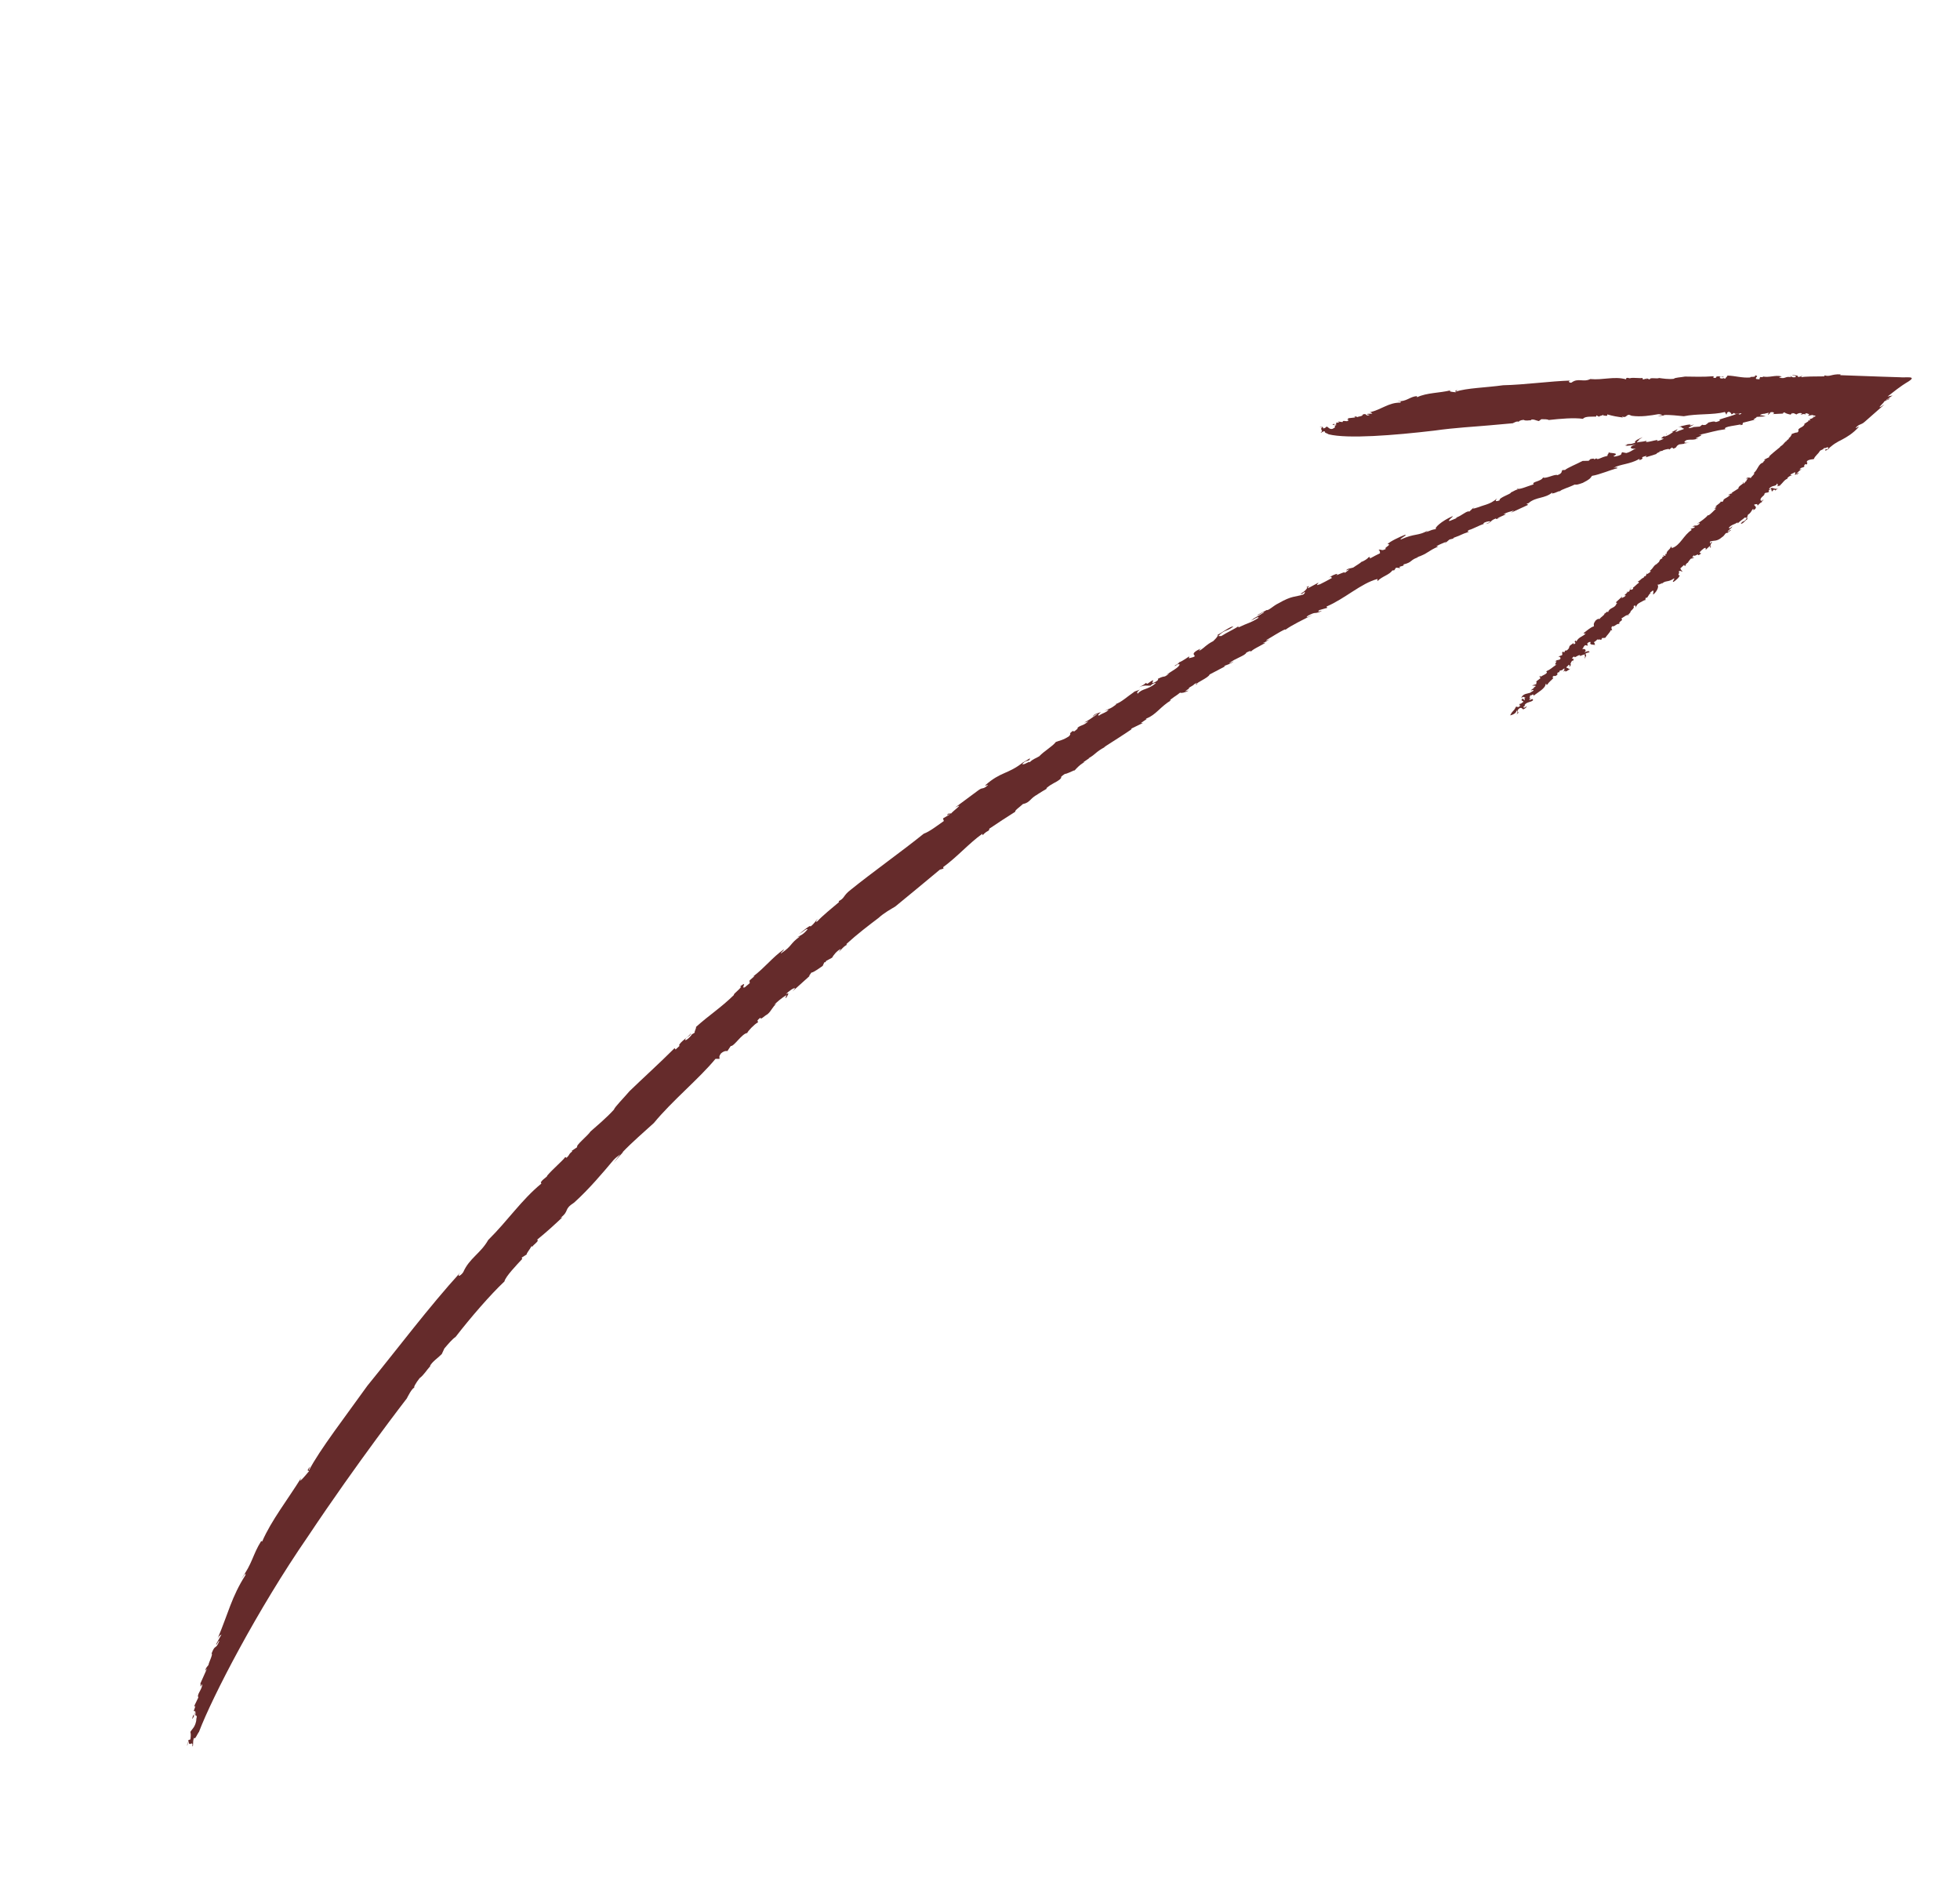 <?xml version="1.0" encoding="UTF-8"?> <svg xmlns="http://www.w3.org/2000/svg" width="86" height="83" viewBox="0 0 86 83" fill="none"><path d="M37.33 39.035C38.285 38.263 39.587 37.34 40.531 36.577C40.789 36.484 41.094 36.243 41.414 36.02L41.376 35.907L41.654 35.743C41.744 35.637 41.444 35.874 41.602 35.698L41.742 35.685C41.738 35.642 42.391 35.165 41.906 35.43L42.916 34.681C43.137 34.514 43.1 34.664 43.337 34.456C43.367 34.396 43.234 34.506 43.231 34.452C43.924 33.841 44.209 33.982 44.886 33.45L44.817 33.483C44.953 33.427 45.184 33.261 45.193 33.273C45.171 33.43 45.033 33.309 44.855 33.52C44.931 33.584 45.152 33.379 45.181 33.442C45.323 33.296 45.455 33.271 45.601 33.179C45.808 32.956 46.184 32.746 46.328 32.552C46.464 32.496 46.654 32.474 46.913 32.295C47.058 32.101 46.827 32.267 47.062 32.07L47.134 32.09C47.337 31.936 47.298 31.947 47.268 31.932C47.487 31.775 47.49 31.867 47.756 31.647L47.566 31.706C47.785 31.587 47.869 31.523 48.152 31.327C48.134 31.303 48.016 31.383 47.933 31.447C48.047 31.275 48.225 31.299 48.304 31.23C48.294 31.266 48.099 31.405 48.229 31.391C48.366 31.287 48.574 31.251 48.644 31.132L48.454 31.192C48.781 31.028 48.653 31.144 48.985 30.901C48.967 30.915 48.965 30.888 48.949 30.891C49.206 30.809 49.453 30.565 49.777 30.347L49.704 30.375C49.847 30.303 49.944 30.295 50.014 30.252C49.844 30.399 49.906 30.381 49.919 30.436C50.113 30.196 50.347 30.281 50.715 29.974C50.697 29.95 50.57 29.98 50.486 30.081C50.298 30.093 50.236 30.036 49.969 30.154C50.135 30.076 50.315 29.967 50.252 29.958L50.348 29.998C50.438 29.93 50.508 29.886 50.578 29.843C50.65 29.863 50.444 30.038 50.673 29.93C50.926 29.794 50.753 29.776 50.811 29.778C51.166 29.602 50.998 29.777 51.307 29.552C51.272 29.569 51.199 29.596 51.175 29.614C51.386 29.445 51.75 29.282 51.758 29.144C51.71 29.143 51.686 29.123 51.608 29.182L51.618 29.194C51.328 29.283 51.842 29.081 51.713 29.047C51.726 29.102 52.038 28.894 52.18 28.796L52.168 28.88C52.753 28.746 52.075 28.781 52.566 28.512C52.891 28.359 52.459 28.593 52.671 28.526C52.871 28.393 52.916 28.293 53.233 28.128C53.301 28.057 53.459 27.918 53.432 27.845C53.626 27.754 53.973 27.481 54.123 27.48C53.834 27.718 53.76 27.596 53.45 27.906L53.589 27.904C53.842 27.741 54.194 27.586 54.355 27.464C54.324 27.497 54.321 27.518 54.352 27.522C54.736 27.334 54.875 27.332 55.221 27.107C55.233 27.023 55.033 27.156 54.878 27.236C55.083 27.061 55.116 27.093 55.462 26.867C55.455 26.808 55.224 27.011 55.158 26.986L55.561 26.774C55.561 26.774 55.556 26.768 55.551 26.762C55.657 26.814 55.848 26.584 56.105 26.464C56.68 26.131 56.831 26.195 57.188 26.083C57.261 26.019 57.278 25.978 57.23 25.977C57.108 26.088 57.113 26.046 57.054 26.054C57.254 25.959 57.438 25.744 57.312 25.764C57.636 25.621 57.223 25.869 57.426 25.79L57.853 25.56C57.822 25.631 57.682 25.718 57.918 25.633C58.112 25.542 58.194 25.489 58.442 25.357C58.394 25.356 58.483 25.251 58.304 25.349C58.411 25.268 58.601 25.171 58.691 25.178C58.447 25.363 59.151 24.979 58.983 25.154L59.227 24.968C59.173 25.009 59.151 24.979 59.063 25.036C59.104 24.93 59.29 24.939 59.387 24.894C59.47 24.83 59.714 24.693 59.724 24.657C59.818 24.632 60.017 24.51 60.04 24.454C60.17 24.403 60.072 24.496 60.12 24.497C60.12 24.497 60.224 24.437 60.333 24.382C60.442 24.328 60.551 24.273 60.551 24.273C60.552 24.225 60.537 24.105 60.465 24.122C60.647 24.078 60.582 24.203 60.824 24.075C60.643 24.072 61.131 23.861 60.878 23.875C60.991 23.751 61.408 23.557 61.639 23.466C61.807 23.451 61.416 23.617 61.456 23.671C62.094 23.384 62.213 23.528 62.665 23.27L62.558 23.351C62.857 23.237 62.824 23.243 63.015 23.211C62.901 23.184 63.251 22.853 63.734 22.647C63.791 22.66 63.494 22.838 63.603 22.858L63.926 22.726C63.926 22.726 63.906 22.713 63.857 22.722C64.159 22.625 64.351 22.394 64.472 22.443L64.718 22.21L64.624 22.309C64.68 22.333 65.008 22.196 65.08 22.179C65.425 22.077 65.532 21.995 65.695 21.863C65.65 21.915 65.536 22.049 65.8 21.952C65.747 21.832 66.326 21.666 66.291 21.608C66.398 21.564 66.564 21.447 66.596 21.489L66.546 21.423C66.618 21.519 66.99 21.34 67.296 21.248C67.173 21.135 67.628 21.128 67.706 20.947C67.803 21.024 68.247 20.78 68.335 20.846C68.565 20.765 68.507 20.677 68.552 20.624L68.67 20.619C68.768 20.526 69.193 20.354 69.44 20.222L69.708 20.216L69.783 20.141C69.783 20.141 70.031 20.084 69.924 20.166L70.049 20.108C70.094 20.205 70.237 20.059 70.517 20.006C70.571 19.966 70.551 19.952 70.485 19.965C70.614 19.924 70.543 19.892 70.604 19.837C70.527 19.895 71.138 19.846 70.8 20.008C70.788 20.054 71.002 20.014 71.123 19.95L71.17 19.839L71.358 19.876C71.563 19.824 71.628 19.736 71.786 19.673C71.619 19.724 71.359 19.63 71.79 19.491C71.556 19.556 71.429 19.549 71.309 19.565C71.399 19.534 71.435 19.507 71.284 19.518C71.632 19.432 71.416 19.531 71.75 19.427C71.701 19.362 71.795 19.3 72.078 19.178L71.879 19.311C71.879 19.311 71.91 19.316 71.931 19.318C71.852 19.35 71.832 19.374 71.822 19.41C71.889 19.387 72.238 19.377 72.28 19.307C71.986 19.54 72.893 19.199 72.702 19.344C72.749 19.356 72.983 19.281 72.995 19.234C72.702 19.269 73.177 19.078 73.114 19.032C73.227 19.02 72.914 19.165 73.06 19.147C73.228 19.095 73.331 19.008 73.418 18.95L73.348 18.957L73.594 18.836C73.65 18.859 73.371 18.987 73.609 18.928C73.662 18.888 73.91 18.831 73.892 18.807C73.762 18.784 73.823 18.691 73.618 18.743C73.781 18.685 74.328 18.551 74.134 18.68L74.334 18.622C74.218 18.691 73.88 18.853 74.29 18.749L74.281 18.737L74.583 18.715L74.691 18.633C74.691 18.633 74.745 18.667 74.851 18.634C74.872 18.599 74.967 18.564 74.949 18.54C75.254 18.459 75.243 18.506 75.289 18.517C75.461 18.471 75.519 18.437 75.426 18.413C75.656 18.332 76.066 18.228 76.211 18.147C76.528 18.094 76.152 18.181 76.35 18.182C76.582 17.968 77.356 17.823 77.88 17.734C77.769 17.884 78.027 17.717 78.149 17.803C78.028 17.792 78.61 17.594 78.157 17.665L78.437 17.613C78.607 17.502 77.97 17.666 78.231 17.515C78.539 17.45 78.773 17.536 79.123 17.402C78.986 17.346 79.406 17.366 79.293 17.292C79.209 17.28 79.113 17.315 79.01 17.328L79.064 17.287C79.739 17.112 79.29 17.35 79.657 17.326C80.07 17.238 79.964 17.186 79.982 17.135C80.04 17.1 80.253 17.07 80.365 17.07C80.108 17.077 79.915 17.233 80.04 17.26C80.198 17.122 80.648 17.109 80.764 17.124C80.202 17.363 80.36 17.224 79.836 17.462C79.752 17.451 79.748 17.359 79.423 17.475C79.643 17.468 79.421 17.523 79.363 17.558C79.415 17.49 79.134 17.59 79.022 17.591C78.939 17.655 79.247 17.665 78.914 17.758L78.832 17.651C78.696 17.707 78.896 17.734 78.619 17.766C78.781 17.793 78.599 17.875 78.977 17.804C78.553 18.013 78.278 17.912 77.915 17.953C77.952 17.952 77.961 17.964 77.999 17.964C77.915 17.953 77.782 17.988 77.678 18C77.459 18.082 77.875 18.011 77.826 18.058L77.456 18.141C77.456 18.141 77.45 18.145 77.444 18.15C77.343 18.152 77.248 18.177 77.222 18.216C77.338 18.221 77.394 18.244 77.476 18.267L77.072 18.291C77.122 18.319 76.772 18.453 77.052 18.401L76.476 18.546L76.453 18.639C76.311 18.663 76.302 18.651 76.465 18.593C76.278 18.669 75.562 18.704 75.706 18.831C75.237 18.895 75.084 18.965 74.533 19.082C74.967 19.034 74.085 19.309 74.535 19.221C74.291 19.332 74.209 19.262 74 19.308C73.821 19.406 73.927 19.448 74.14 19.418L73.889 19.458L73.898 19.47L73.675 19.498C73.472 19.615 73.651 19.591 73.43 19.684L73.363 19.632L73.231 19.732C73.272 19.673 73.134 19.702 72.966 19.754L72.976 19.766L72.771 19.818C72.983 19.788 72.594 19.895 72.699 19.91C72.531 19.972 72.526 19.966 72.214 20.062L72.249 19.998C71.835 20.096 72.26 20.074 71.934 20.19L71.937 20.131C71.497 20.381 71.117 20.35 70.793 20.53C70.997 20.478 70.971 20.555 70.962 20.543C70.652 20.618 70.18 20.826 69.853 20.877C69.767 20.999 69.752 21.029 69.448 21.185C69.217 21.266 69.184 21.272 69.09 21.259C68.877 21.374 68.449 21.492 68.457 21.552C68.391 21.526 68.258 21.637 68.124 21.645L68.109 21.675L68.107 21.61C67.77 21.885 67.415 21.788 67.072 22.067L67.144 22.05L66.976 22.102C66.976 22.102 67.032 22.126 67.05 22.15L66.297 22.495L66.429 22.396C66.266 22.454 66.137 22.457 65.967 22.568C66.301 22.512 65.716 22.683 65.694 22.765L65.862 22.713C65.714 22.775 65.638 22.786 65.633 22.746C65.34 22.856 65.48 22.928 65.188 22.99L65.376 22.904C65.421 22.851 65.264 22.867 65.138 22.924C65.114 22.942 65.031 23.006 65.137 22.972C64.896 23.052 64.573 23.232 64.463 23.249C64.347 23.318 64.409 23.337 64.48 23.32C63.981 23.493 64.264 23.419 63.763 23.602L63.781 23.625L63.599 23.67L63.393 23.845L63.457 23.768C63.297 23.842 63.193 23.866 63.018 23.97L63.108 23.977C62.654 24.171 62.631 24.301 62.184 24.443C62.16 24.461 62.232 24.445 62.265 24.438C61.842 24.562 62.01 24.66 61.574 24.766C61.605 24.77 61.568 24.808 61.589 24.811L61.399 24.87L61.44 24.924L61.255 24.904L61.175 25.021L61.094 25.026C60.955 25.226 60.648 25.28 60.437 25.497L60.439 25.401C59.719 25.591 59.012 26.269 58.201 26.612L58.241 26.666L57.886 26.767C57.738 26.907 58.014 26.763 57.98 26.817C57.617 26.97 57.79 26.802 57.387 27.014C57.211 27.166 57.483 27.016 57.589 26.982C57.211 27.166 56.644 27.446 56.406 27.627C56.401 27.621 56.374 27.623 56.392 27.609C56.131 27.723 55.823 27.937 55.552 28.087C55.57 28.111 55.645 28.073 55.713 28.04C55.619 28.102 55.5 28.192 55.395 28.215L55.526 28.201C55.321 28.328 54.9 28.516 54.889 28.6C54.899 28.564 54.866 28.533 54.687 28.631C54.641 28.769 54.182 28.883 53.927 29.104C53.975 29.105 54.179 28.979 54.126 29.019C53.999 29.125 53.844 29.168 53.703 29.218L53.76 29.231L53.075 29.591C53.028 29.74 52.447 29.965 52.533 30.003C52.298 30.153 52.704 29.845 52.402 30.017C52.343 30.1 52.12 30.166 52.167 30.215L52.197 30.192L51.997 30.325L52.161 30.294C51.977 30.397 51.813 30.418 51.78 30.387C51.628 30.521 51.376 30.646 51.326 30.741L51.399 30.714C50.917 30.995 50.721 31.369 50.294 31.524C50.27 31.542 50.284 31.56 50.342 31.525L50.059 31.721L50.15 31.718L49.635 31.968L49.653 31.992C49.346 32.206 48.849 32.518 48.439 32.782L48.506 32.759C48.039 33.01 48.105 33.073 47.764 33.267C47.78 33.264 47.797 33.26 47.803 33.256L47.519 33.452L47.601 33.437C47.349 33.525 47.052 33.938 47.147 33.791C47.011 33.847 46.781 33.965 46.724 33.952C46.411 34.171 46.669 34.041 46.498 34.199C46.277 34.367 46.201 34.34 45.912 34.578L45.93 34.602C45.79 34.69 45.687 34.74 45.487 34.873L45.555 34.84C45.19 35.014 45.216 35.21 44.881 35.276C44.764 35.394 44.5 35.566 44.552 35.61C44.132 35.873 43.814 36.086 43.408 36.357C43.406 36.49 43.32 36.414 43.118 36.643L43.1 36.582C42.532 36.985 41.999 37.596 41.382 38.045L41.4 38.107L41.239 38.154C40.606 38.682 39.786 39.36 39.281 39.772C39.094 39.885 38.8 40.043 38.55 40.27L38.58 40.248C38.109 40.605 37.608 40.985 37.126 41.427C37.175 41.418 37.135 41.476 37.199 41.437C37.038 41.484 36.904 41.68 36.801 41.767L36.895 41.63C36.719 41.708 36.555 41.926 36.511 42.016L36.251 42.157C36.251 42.157 36.224 42.196 36.227 42.212L36.168 42.22L36.098 42.376C36.034 42.416 35.734 42.652 35.592 42.676C35.587 42.718 35.395 42.91 35.568 42.779L34.775 43.493L34.884 43.364C34.859 43.307 34.594 43.49 34.485 43.619C34.676 43.512 34.553 43.671 34.509 43.761C34.376 43.834 34.568 43.641 34.495 43.669C34.328 43.758 34.032 44.001 33.978 44.089L34.076 44.033C33.879 44.183 33.864 44.336 33.676 44.497C33.479 44.609 33.39 44.752 33.361 44.651C33.115 44.847 33.317 44.779 33.247 44.86C33.11 44.927 32.799 45.248 32.788 45.321C32.562 45.333 32.198 45.929 32.064 45.89L31.916 46.115C31.916 46.115 31.799 46.072 31.635 46.216C31.516 46.381 31.585 46.385 31.57 46.453L31.394 46.455C30.658 47.343 29.491 48.294 28.69 49.269C28.28 49.646 27.742 50.101 27.293 50.574L27.353 50.529L26.923 51.015L27.214 50.643C27.101 50.729 27.011 50.797 26.918 50.896C26.458 51.443 25.846 52.171 25.193 52.76C24.701 53.077 25.017 53.11 24.576 53.445C24.612 53.418 24.643 53.422 24.683 53.401C24.255 53.801 24.022 54.016 23.565 54.391C23.709 54.432 23.307 54.671 23.391 54.682L23.316 54.683C23.257 54.803 23.059 55.038 23.119 55.03L22.891 55.175L22.915 55.232C22.683 55.483 22.173 56.011 22.134 56.22C21.514 56.803 20.638 57.816 19.989 58.656C19.855 58.739 19.657 58.974 19.498 59.161L19.384 59.407C19.21 59.586 18.971 59.73 18.863 59.934C18.863 59.934 18.879 59.931 18.891 59.922C18.722 60.107 18.602 60.32 18.411 60.465C18.243 60.677 18.104 60.915 18.204 60.886C18.099 60.834 17.852 61.35 17.852 61.35C17.852 61.35 15.691 64.137 13.512 67.408C11.3 70.61 9.31 74.451 8.732 75.98C8.655 76.076 8.546 76.366 8.511 76.233C8.436 76.469 8.505 76.585 8.441 76.624C8.48 76.304 8.275 76.703 8.278 76.372L8.218 76.578C8.17 76.614 8.324 76.309 8.243 76.351L8.355 76.313C8.378 76.145 8.375 76.054 8.352 75.987C8.43 75.843 8.578 75.778 8.624 75.404L8.584 75.501C8.693 75.211 8.584 75.303 8.589 75.234L8.563 75.3L8.599 75.038C8.572 75.237 8.384 75.521 8.443 75.364C8.535 75.002 8.434 75.464 8.539 75.206C8.604 75.044 8.531 75.071 8.499 75.067L8.604 74.771C8.604 74.771 8.539 74.971 8.532 74.826L8.704 74.47C8.613 74.35 8.895 74.09 8.87 73.883C8.729 74.131 8.842 73.848 8.786 73.872L9.071 73.232C9.086 73.165 8.964 73.389 9.01 73.288C9.029 73.152 9.121 73.1 9.151 73.04C9.144 72.97 9.361 72.561 9.283 72.545C9.451 72.098 9.461 72.41 9.619 71.999C9.602 71.927 9.449 72.306 9.497 72.11L9.718 71.707C9.682 71.735 9.61 71.751 9.541 71.908C10.024 70.761 10.156 70.069 10.769 69.105C10.802 68.939 10.673 69.178 10.587 69.262C11.079 68.597 11.084 68.208 11.459 67.613L11.506 67.625C11.897 66.717 12.628 65.785 13.211 64.845L13.167 64.972C13.292 64.877 13.442 64.679 13.563 64.54C13.563 64.503 13.401 64.588 13.607 64.338C13.582 64.404 13.522 64.524 13.563 64.503C13.995 63.648 15.216 62.063 16.122 60.793C17.451 59.164 18.824 57.332 20.219 55.803C20.011 56.036 20.185 56.017 20.324 55.817C20.596 55.197 21.089 54.992 21.421 54.402C22.28 53.553 22.879 52.646 23.753 51.927L23.728 51.87C23.822 51.733 23.882 51.726 24.011 51.599L24.002 51.587C24.264 51.276 24.66 50.956 24.804 50.762L24.858 50.796C25.037 50.623 24.913 50.67 25.111 50.51L25.081 50.495L25.329 50.326C25.23 50.27 25.805 49.814 25.909 49.642C26.151 49.429 26.616 49.039 26.938 48.682C26.962 48.578 27.378 48.16 27.626 47.868C28.156 47.353 28.936 46.648 29.599 45.985L29.644 46.044L29.815 45.886C29.806 45.874 29.821 45.844 29.785 45.871C29.865 45.679 30.21 45.502 30.32 45.325C30.28 45.458 30.201 45.453 30.102 45.546C29.984 45.712 30.166 45.63 30.34 45.413L30.331 45.401L30.483 45.304C30.459 45.248 30.562 45.112 30.538 45.056C31.135 44.518 31.613 44.23 32.211 43.645C32.104 43.651 32.666 43.253 32.464 43.284C32.863 42.98 32.463 43.407 32.684 43.314C32.788 43.216 32.911 43.142 32.906 43.099C32.839 43.121 32.944 42.975 32.861 43.039L33.109 42.822C33.109 42.822 33.06 42.831 33.03 42.854C33.573 42.442 33.889 42.004 34.386 41.656C34.444 41.658 34.213 41.824 34.271 41.827C34.783 41.486 34.637 41.417 35.099 41.085L34.977 41.122C35.139 41.027 35.232 41.013 35.43 40.778C35.431 40.693 35.199 40.907 35.066 40.979C35.224 40.841 35.632 40.512 35.548 40.661C35.744 40.511 35.78 40.409 35.873 40.31C35.883 40.322 35.725 40.498 35.858 40.425C36.09 40.174 36.498 39.845 36.818 39.574C36.809 39.562 36.809 39.524 36.779 39.547C37.088 39.397 36.967 39.311 37.336 39.03L37.33 39.035Z" fill="#652B2B"></path><path d="M80.748 16.46C81.269 16.478 81.886 16.498 82.497 16.523C82.795 16.532 83.082 16.539 83.364 16.551C83.601 16.578 84.144 16.476 83.739 16.736C83.35 16.966 83.107 17.178 82.821 17.396L83.041 17.351L82.751 17.552C82.732 17.613 82.96 17.393 82.89 17.512L82.668 17.615C82.738 17.609 82.171 18.087 82.688 17.741L81.832 18.494C81.648 18.662 81.596 18.579 81.426 18.765C81.425 18.813 81.53 18.704 81.565 18.725C81.3 19.02 81.045 19.167 80.832 19.282C80.717 19.341 80.614 19.391 80.502 19.466C80.454 19.502 80.396 19.537 80.341 19.588C80.293 19.625 80.269 19.643 80.237 19.686L80.275 19.676C80.208 19.698 80.111 19.781 80.096 19.774C80.054 19.656 80.192 19.776 80.232 19.643C80.155 19.579 80.084 19.708 80.045 19.644C80 19.734 79.921 19.729 79.855 19.778C79.789 19.914 79.62 20.013 79.592 20.138C79.525 20.161 79.405 20.139 79.286 20.229C79.258 20.354 79.351 20.265 79.27 20.382L79.215 20.359C79.135 20.438 79.156 20.441 79.18 20.461C79.093 20.545 79.049 20.475 78.957 20.601L79.056 20.583C78.952 20.643 78.925 20.682 78.809 20.789C78.827 20.813 78.876 20.766 78.913 20.729C78.902 20.85 78.78 20.801 78.749 20.834C78.747 20.808 78.817 20.726 78.738 20.721C78.687 20.778 78.565 20.777 78.559 20.857L78.658 20.838C78.502 20.918 78.55 20.845 78.413 20.986C78.419 20.982 78.422 20.998 78.443 21.001C78.305 21.03 78.231 21.18 78.097 21.301L78.136 21.29C78.068 21.323 78.005 21.315 77.98 21.343C78.034 21.255 78.001 21.261 77.971 21.209C77.933 21.369 77.75 21.264 77.618 21.449C77.636 21.473 77.706 21.466 77.731 21.4C77.851 21.422 77.913 21.479 78.038 21.421C77.964 21.459 77.882 21.512 77.922 21.528L77.844 21.474C77.802 21.506 77.777 21.535 77.752 21.563C77.702 21.535 77.77 21.427 77.657 21.476C77.536 21.539 77.668 21.589 77.621 21.578C77.465 21.668 77.502 21.556 77.392 21.696C77.404 21.687 77.447 21.682 77.45 21.661C77.382 21.769 77.205 21.847 77.254 21.96C77.285 21.964 77.303 21.988 77.341 21.951L77.332 21.939C77.486 21.906 77.227 21.999 77.328 22.045C77.292 21.997 77.172 22.125 77.122 22.182L77.099 22.115C76.77 22.14 77.194 22.203 76.981 22.355C76.832 22.431 77.015 22.301 76.909 22.335C76.833 22.421 76.839 22.491 76.699 22.579C76.681 22.63 76.632 22.714 76.678 22.773C76.587 22.814 76.471 22.996 76.382 22.979C76.468 22.82 76.556 22.922 76.647 22.721L76.559 22.704C76.461 22.797 76.304 22.888 76.251 22.966C76.254 22.945 76.246 22.923 76.236 22.921C76.071 23.027 75.983 23.009 75.856 23.152C75.879 23.22 75.955 23.134 76.021 23.084C75.962 23.204 75.928 23.173 75.802 23.316C75.838 23.364 75.894 23.227 75.954 23.257L75.787 23.384L75.792 23.389C75.708 23.34 75.68 23.502 75.559 23.566C75.329 23.769 75.21 23.7 75.037 23.756C75.019 23.807 75.026 23.83 75.052 23.838C75.085 23.757 75.091 23.79 75.128 23.79C75.045 23.853 75.023 24.011 75.089 23.998C74.949 24.086 75.099 23.925 75.008 23.966L74.843 24.12C74.829 24.064 74.879 24.007 74.772 24.051C74.694 24.11 74.659 24.137 74.571 24.232C74.602 24.236 74.586 24.314 74.659 24.249C74.625 24.303 74.552 24.368 74.495 24.355C74.571 24.232 74.297 24.478 74.32 24.347L74.244 24.47C74.244 24.47 74.292 24.472 74.319 24.433C74.334 24.515 74.22 24.489 74.179 24.52C74.152 24.559 74.064 24.654 74.066 24.681C74.021 24.696 73.947 24.772 73.956 24.821C73.898 24.856 73.923 24.79 73.891 24.785L73.726 24.939C73.747 24.979 73.803 25.078 73.842 25.067C73.752 25.098 73.74 24.994 73.647 25.083C73.752 25.098 73.561 25.242 73.701 25.24C73.688 25.335 73.525 25.467 73.431 25.529C73.336 25.527 73.5 25.421 73.453 25.372C73.197 25.567 73.064 25.442 72.905 25.628L72.939 25.574C72.806 25.647 72.818 25.638 72.719 25.656C72.8 25.689 72.736 25.925 72.544 26.081C72.503 26.065 72.591 25.932 72.525 25.907L72.394 26.007C72.394 26.007 72.413 26.02 72.436 26.013C72.307 26.091 72.304 26.272 72.209 26.222L72.179 26.405L72.189 26.331C72.148 26.315 72.017 26.415 71.984 26.421C71.835 26.497 71.805 26.557 71.775 26.665C71.776 26.617 71.778 26.521 71.672 26.592C71.755 26.689 71.499 26.809 71.545 26.858C71.504 26.889 71.464 26.985 71.426 26.948L71.488 27.005C71.402 26.929 71.266 27.06 71.138 27.139C71.264 27.231 71.007 27.238 71.051 27.383C70.958 27.322 70.829 27.524 70.751 27.47C70.661 27.538 70.732 27.607 70.737 27.65L70.672 27.652C70.662 27.725 70.509 27.87 70.435 27.983L70.284 27.994L70.281 28.052C70.281 28.052 70.168 28.101 70.193 28.035L70.145 28.071C70.079 28.009 70.064 28.114 69.945 28.167C69.93 28.197 69.954 28.216 69.983 28.204C69.935 28.24 69.99 28.264 69.989 28.312C70.007 28.261 69.699 28.325 69.794 28.178C69.772 28.138 69.681 28.179 69.641 28.237L69.672 28.327L69.552 28.305C69.474 28.364 69.476 28.428 69.42 28.49C69.485 28.44 69.67 28.498 69.512 28.636C69.601 28.568 69.675 28.578 69.731 28.554C69.696 28.581 69.693 28.602 69.763 28.596C69.623 28.684 69.684 28.59 69.559 28.685C69.62 28.742 69.603 28.793 69.518 28.904L69.555 28.792C69.555 28.792 69.534 28.789 69.523 28.788C69.544 28.753 69.551 28.738 69.529 28.708C69.505 28.726 69.32 28.754 69.333 28.809C69.371 28.612 69.055 28.926 69.083 28.802C69.052 28.798 68.962 28.866 68.984 28.906C69.128 28.862 68.965 29.042 69.025 29.072C68.97 29.086 69.062 28.959 68.994 28.982C68.929 29.032 68.919 29.105 68.901 29.156L68.94 29.146L68.872 29.254C68.831 29.238 68.916 29.126 68.817 29.182C68.807 29.218 68.704 29.268 68.733 29.294C68.812 29.299 68.828 29.381 68.91 29.328C68.844 29.378 68.646 29.538 68.674 29.414L68.596 29.473C68.626 29.413 68.712 29.253 68.561 29.377L68.57 29.389L68.431 29.429L68.416 29.496C68.416 29.496 68.376 29.48 68.339 29.517C68.34 29.544 68.314 29.584 68.338 29.603C68.225 29.689 68.208 29.654 68.176 29.65C68.111 29.7 68.1 29.736 68.163 29.745C68.088 29.83 67.933 29.948 67.906 30.025C67.773 30.097 67.916 29.989 67.818 30.007C67.813 30.199 67.484 30.373 67.294 30.518C67.258 30.385 67.235 30.552 67.126 30.495C67.19 30.493 67.015 30.72 67.207 30.602L67.106 30.679C67.081 30.782 67.297 30.572 67.259 30.732C67.146 30.818 66.984 30.791 66.889 30.938C66.992 30.963 66.768 31.001 66.868 31.047C66.916 31.049 66.943 31.009 66.989 30.984L66.979 31.02C66.756 31.245 66.843 31.001 66.678 31.069C66.523 31.187 66.609 31.225 66.626 31.26C66.615 31.296 66.533 31.349 66.483 31.368C66.605 31.332 66.609 31.188 66.535 31.178C66.539 31.307 66.327 31.374 66.261 31.386C66.399 31.122 66.397 31.255 66.522 31C66.57 31.001 66.624 31.073 66.718 30.936C66.612 30.969 66.686 30.894 66.701 30.864C66.715 30.919 66.8 30.808 66.844 30.793C66.847 30.735 66.693 30.767 66.8 30.648L66.903 30.721C66.937 30.667 66.824 30.667 66.939 30.608C66.843 30.606 66.892 30.522 66.745 30.624C66.833 30.407 67.025 30.449 67.185 30.375C67.173 30.384 67.153 30.37 67.137 30.373C67.185 30.375 67.234 30.328 67.274 30.307C67.335 30.214 67.171 30.319 67.171 30.282L67.314 30.173C67.314 30.173 67.305 30.161 67.3 30.155C67.345 30.14 67.386 30.119 67.379 30.086C67.315 30.088 67.269 30.076 67.221 30.075L67.416 30.011C67.376 29.995 67.486 29.855 67.369 29.924L67.59 29.757L67.548 29.676C67.606 29.642 67.615 29.654 67.575 29.712C67.633 29.64 67.983 29.544 67.84 29.454C68.044 29.365 68.086 29.296 68.31 29.145C68.106 29.224 68.421 28.92 68.228 29.038C68.296 28.929 68.38 28.978 68.458 28.919C68.502 28.829 68.421 28.797 68.324 28.842L68.438 28.794L68.429 28.782L68.535 28.748C68.587 28.643 68.497 28.674 68.573 28.588L68.638 28.623L68.67 28.542C68.67 28.542 68.727 28.555 68.793 28.506L68.783 28.494L68.861 28.435C68.761 28.464 68.919 28.363 68.85 28.359C68.911 28.303 68.911 28.303 69.041 28.214L69.055 28.269C69.234 28.171 69.009 28.209 69.132 28.098L69.168 28.146C69.273 27.925 69.491 27.928 69.582 27.775C69.504 27.834 69.477 27.761 69.486 27.773C69.61 27.688 69.776 27.524 69.938 27.477C69.925 27.373 69.918 27.351 70.016 27.22C70.105 27.152 70.117 27.143 70.184 27.158C70.245 27.064 70.435 26.968 70.394 26.914C70.445 26.931 70.463 26.843 70.533 26.837L70.519 26.819L70.556 26.866C70.619 26.64 70.845 26.703 70.928 26.49L70.889 26.501L70.963 26.463C70.963 26.463 70.923 26.447 70.899 26.427L71.18 26.167L71.148 26.248C71.213 26.198 71.293 26.203 71.337 26.113C71.167 26.149 71.43 26.024 71.407 25.957L71.332 25.995C71.392 25.95 71.43 25.943 71.447 25.974C71.571 25.889 71.451 25.83 71.591 25.779L71.514 25.838C71.523 25.888 71.604 25.883 71.653 25.836C71.66 25.821 71.678 25.77 71.632 25.796C71.736 25.735 71.84 25.6 71.896 25.586C71.93 25.532 71.889 25.516 71.85 25.526C72.065 25.401 71.926 25.441 72.146 25.321L72.127 25.297L72.211 25.271L72.261 25.139L72.259 25.198C72.324 25.148 72.38 25.134 72.438 25.062L72.381 25.049C72.57 24.914 72.525 24.817 72.735 24.723C72.742 24.708 72.704 24.719 72.687 24.722C72.884 24.648 72.742 24.559 72.954 24.491C72.933 24.489 72.931 24.462 72.922 24.45L73.007 24.413L72.966 24.36L73.074 24.39L73.075 24.305L73.123 24.306C73.118 24.151 73.281 24.13 73.319 23.97L73.357 24.044C73.723 23.945 73.874 23.463 74.23 23.25L74.177 23.206L74.35 23.149C74.386 23.047 74.271 23.144 74.272 23.096C74.429 23.005 74.392 23.118 74.559 22.991C74.611 22.886 74.502 22.978 74.447 22.991C74.611 22.886 74.852 22.721 74.939 22.599C74.943 22.605 74.964 22.608 74.952 22.617C75.073 22.554 75.183 22.414 75.292 22.322C75.274 22.298 75.238 22.325 75.21 22.337C75.247 22.3 75.287 22.241 75.341 22.238L75.261 22.232C75.337 22.146 75.533 22.045 75.504 21.982C75.51 22.015 75.549 22.042 75.616 21.982C75.588 21.871 75.838 21.841 75.917 21.697C75.885 21.693 75.796 21.76 75.82 21.742C75.861 21.673 75.944 21.658 76.015 21.641L75.975 21.625L76.279 21.431C76.252 21.321 76.543 21.222 76.474 21.18C76.566 21.091 76.422 21.285 76.553 21.186C76.556 21.127 76.677 21.101 76.629 21.062L76.617 21.071L76.702 20.998L76.606 20.995C76.683 20.936 76.784 20.945 76.817 20.976C76.861 20.886 76.982 20.822 76.976 20.752L76.937 20.763C77.146 20.604 77.138 20.347 77.37 20.293C77.377 20.278 77.368 20.266 77.338 20.289L77.455 20.182L77.392 20.173L77.638 20.052L77.62 20.028C77.737 19.911 77.954 19.737 78.128 19.595L78.089 19.606C78.304 19.481 78.247 19.43 78.409 19.335C78.405 19.329 78.393 19.338 78.382 19.336L78.508 19.241L78.455 19.234C78.593 19.205 78.651 18.935 78.632 19.034C78.7 19.011 78.813 18.962 78.853 18.979C78.992 18.864 78.856 18.92 78.923 18.823C79.015 18.734 79.075 18.763 79.179 18.628L79.161 18.604C79.209 18.568 79.261 18.538 79.343 18.485C79.343 18.485 79.334 18.473 79.322 18.482C79.412 18.489 79.269 18.4 79.422 18.453C79.404 18.429 79.46 18.415 79.377 18.393C79.453 18.382 79.516 18.354 79.597 18.311C79.425 18.32 79.615 18.298 79.535 18.292L79.638 18.279C79.734 18.207 79.472 18.246 79.553 18.204L79.406 18.258L79.565 18.195C79.433 18.219 79.355 18.241 79.328 18.242C79.364 18.215 79.412 18.142 79.361 18.161L79.355 18.166C79.355 18.166 79.277 18.112 79.214 18.141C79.222 18.164 79.214 18.179 79.217 18.195C79.188 18.132 79.052 18.189 78.999 18.192L79.07 18.138C78.991 18.095 78.867 18.142 78.823 18.184L78.693 18.123C78.693 18.123 78.669 18.141 78.663 18.146L78.64 18.116L78.566 18.191C78.536 18.177 78.352 18.157 78.297 18.085C78.288 18.111 78.158 18.125 78.257 18.144L77.768 18.168L77.841 18.14C77.854 18.083 77.704 18.047 77.626 18.068C77.727 18.114 77.632 18.149 77.588 18.191C77.518 18.16 77.648 18.146 77.61 18.109C77.525 18.07 77.351 18.052 77.305 18.078L77.36 18.101C77.246 18.075 77.195 18.18 77.078 18.175C76.977 18.129 76.902 18.167 76.926 18.074C76.779 18.054 76.874 18.141 76.825 18.151C76.751 18.103 76.549 18.134 76.521 18.184C76.439 18.039 76.129 18.237 76.092 18.114L75.976 18.184C75.976 18.184 75.953 18.079 75.848 18.065C75.752 18.1 75.776 18.157 75.75 18.196L75.686 18.075C75.16 18.211 74.459 18.142 73.882 18.261C73.623 18.241 73.293 18.191 72.996 18.209L73.026 18.224L72.727 18.263L72.944 18.202C72.877 18.187 72.826 18.169 72.761 18.171C72.438 18.229 71.995 18.302 71.592 18.241C71.328 18.103 71.425 18.368 71.166 18.273C71.185 18.287 71.193 18.309 71.218 18.318C70.946 18.281 70.799 18.261 70.521 18.18C70.557 18.313 70.345 18.183 70.372 18.256L70.348 18.199C70.294 18.24 70.149 18.247 70.17 18.287L70.046 18.222L70.032 18.279C69.877 18.284 69.534 18.253 69.458 18.376C69.066 18.317 68.449 18.372 67.955 18.427C67.886 18.386 67.741 18.392 67.629 18.393L67.521 18.474C67.401 18.453 67.274 18.371 67.171 18.421C67.171 18.421 67.18 18.433 67.184 18.439C67.067 18.434 66.96 18.478 66.85 18.42C66.726 18.43 66.602 18.477 66.647 18.536C66.626 18.421 66.381 18.569 66.381 18.569C66.381 18.569 65.975 18.605 65.342 18.662C64.71 18.72 63.849 18.762 62.95 18.89C61.147 19.103 59.133 19.26 58.3 19.055C58.237 19.009 58.09 18.989 58.132 18.92C58.015 18.915 57.98 19.017 57.95 18.965C58.096 18.91 57.883 18.827 58.017 18.744L57.921 18.741C57.894 18.706 58.056 18.771 58.023 18.702L58.068 18.799C58.146 18.778 58.188 18.746 58.209 18.711C58.29 18.744 58.356 18.881 58.523 18.792L58.475 18.791C58.616 18.778 58.556 18.711 58.58 18.693L58.547 18.699L58.657 18.634C58.571 18.681 58.409 18.616 58.489 18.611C58.657 18.559 58.448 18.643 58.576 18.639C58.657 18.634 58.627 18.582 58.621 18.549L58.761 18.536C58.752 18.487 58.669 18.55 58.719 18.493L58.908 18.519C58.925 18.393 59.112 18.552 59.177 18.427C59.045 18.415 59.183 18.385 59.156 18.35L59.476 18.313C59.476 18.313 59.389 18.285 59.437 18.287C59.49 18.246 59.542 18.301 59.569 18.299C59.589 18.265 59.808 18.268 59.787 18.19C59.996 18.107 59.892 18.279 60.083 18.209C60.101 18.158 59.922 18.219 60.005 18.156L60.215 18.147C60.215 18.147 60.16 18.076 60.088 18.093C60.646 17.961 60.917 17.661 61.445 17.664C61.514 17.593 61.391 17.63 61.331 17.6C61.712 17.631 61.85 17.404 62.168 17.378L62.178 17.428C62.606 17.224 63.159 17.247 63.657 17.123L63.603 17.163C63.678 17.2 63.786 17.194 63.874 17.211C63.883 17.186 63.802 17.116 63.956 17.121C63.926 17.143 63.865 17.162 63.889 17.181C64.316 17.026 65.238 17.003 65.952 16.902C66.922 16.88 67.969 16.725 68.924 16.695C68.779 16.702 68.849 16.818 68.955 16.785C69.247 16.563 69.473 16.786 69.777 16.63C70.336 16.685 70.822 16.495 71.346 16.642L71.359 16.585C71.433 16.558 71.454 16.598 71.539 16.599L71.53 16.587C71.726 16.56 71.96 16.608 72.071 16.581L72.083 16.647C72.195 16.646 72.143 16.601 72.257 16.628L72.25 16.595L72.387 16.651C72.376 16.537 72.704 16.636 72.797 16.584C72.944 16.604 73.221 16.648 73.444 16.619C73.484 16.561 73.762 16.556 73.933 16.521C74.274 16.525 74.758 16.543 75.19 16.506L75.18 16.579L75.293 16.579C75.293 16.579 75.302 16.553 75.287 16.546C75.373 16.461 75.546 16.565 75.638 16.514C75.58 16.586 75.562 16.525 75.498 16.526C75.402 16.561 75.494 16.633 75.616 16.596L75.607 16.584L75.699 16.618C75.712 16.561 75.785 16.534 75.798 16.477C76.165 16.49 76.419 16.588 76.802 16.561C76.757 16.501 77.077 16.577 77.002 16.465C77.231 16.507 76.963 16.551 77.07 16.63C77.135 16.628 77.205 16.659 77.211 16.617C77.182 16.591 77.263 16.549 77.21 16.542L77.365 16.547C77.365 16.547 77.347 16.523 77.332 16.516C77.643 16.58 77.886 16.442 78.165 16.512C78.193 16.548 78.052 16.524 78.073 16.564C78.35 16.645 78.318 16.491 78.588 16.549L78.543 16.489C78.622 16.532 78.658 16.58 78.797 16.54C78.822 16.474 78.682 16.487 78.611 16.456C78.707 16.458 78.951 16.47 78.874 16.529C78.988 16.555 79.034 16.492 79.095 16.474C79.098 16.491 78.987 16.518 79.058 16.549C79.127 16.516 79.698 16.514 80.035 16.512C80.043 16.497 80.079 16.47 80.047 16.465C80.298 16.548 80.349 16.405 80.758 16.424L80.748 16.46Z" fill="#652B2B"></path></svg> 